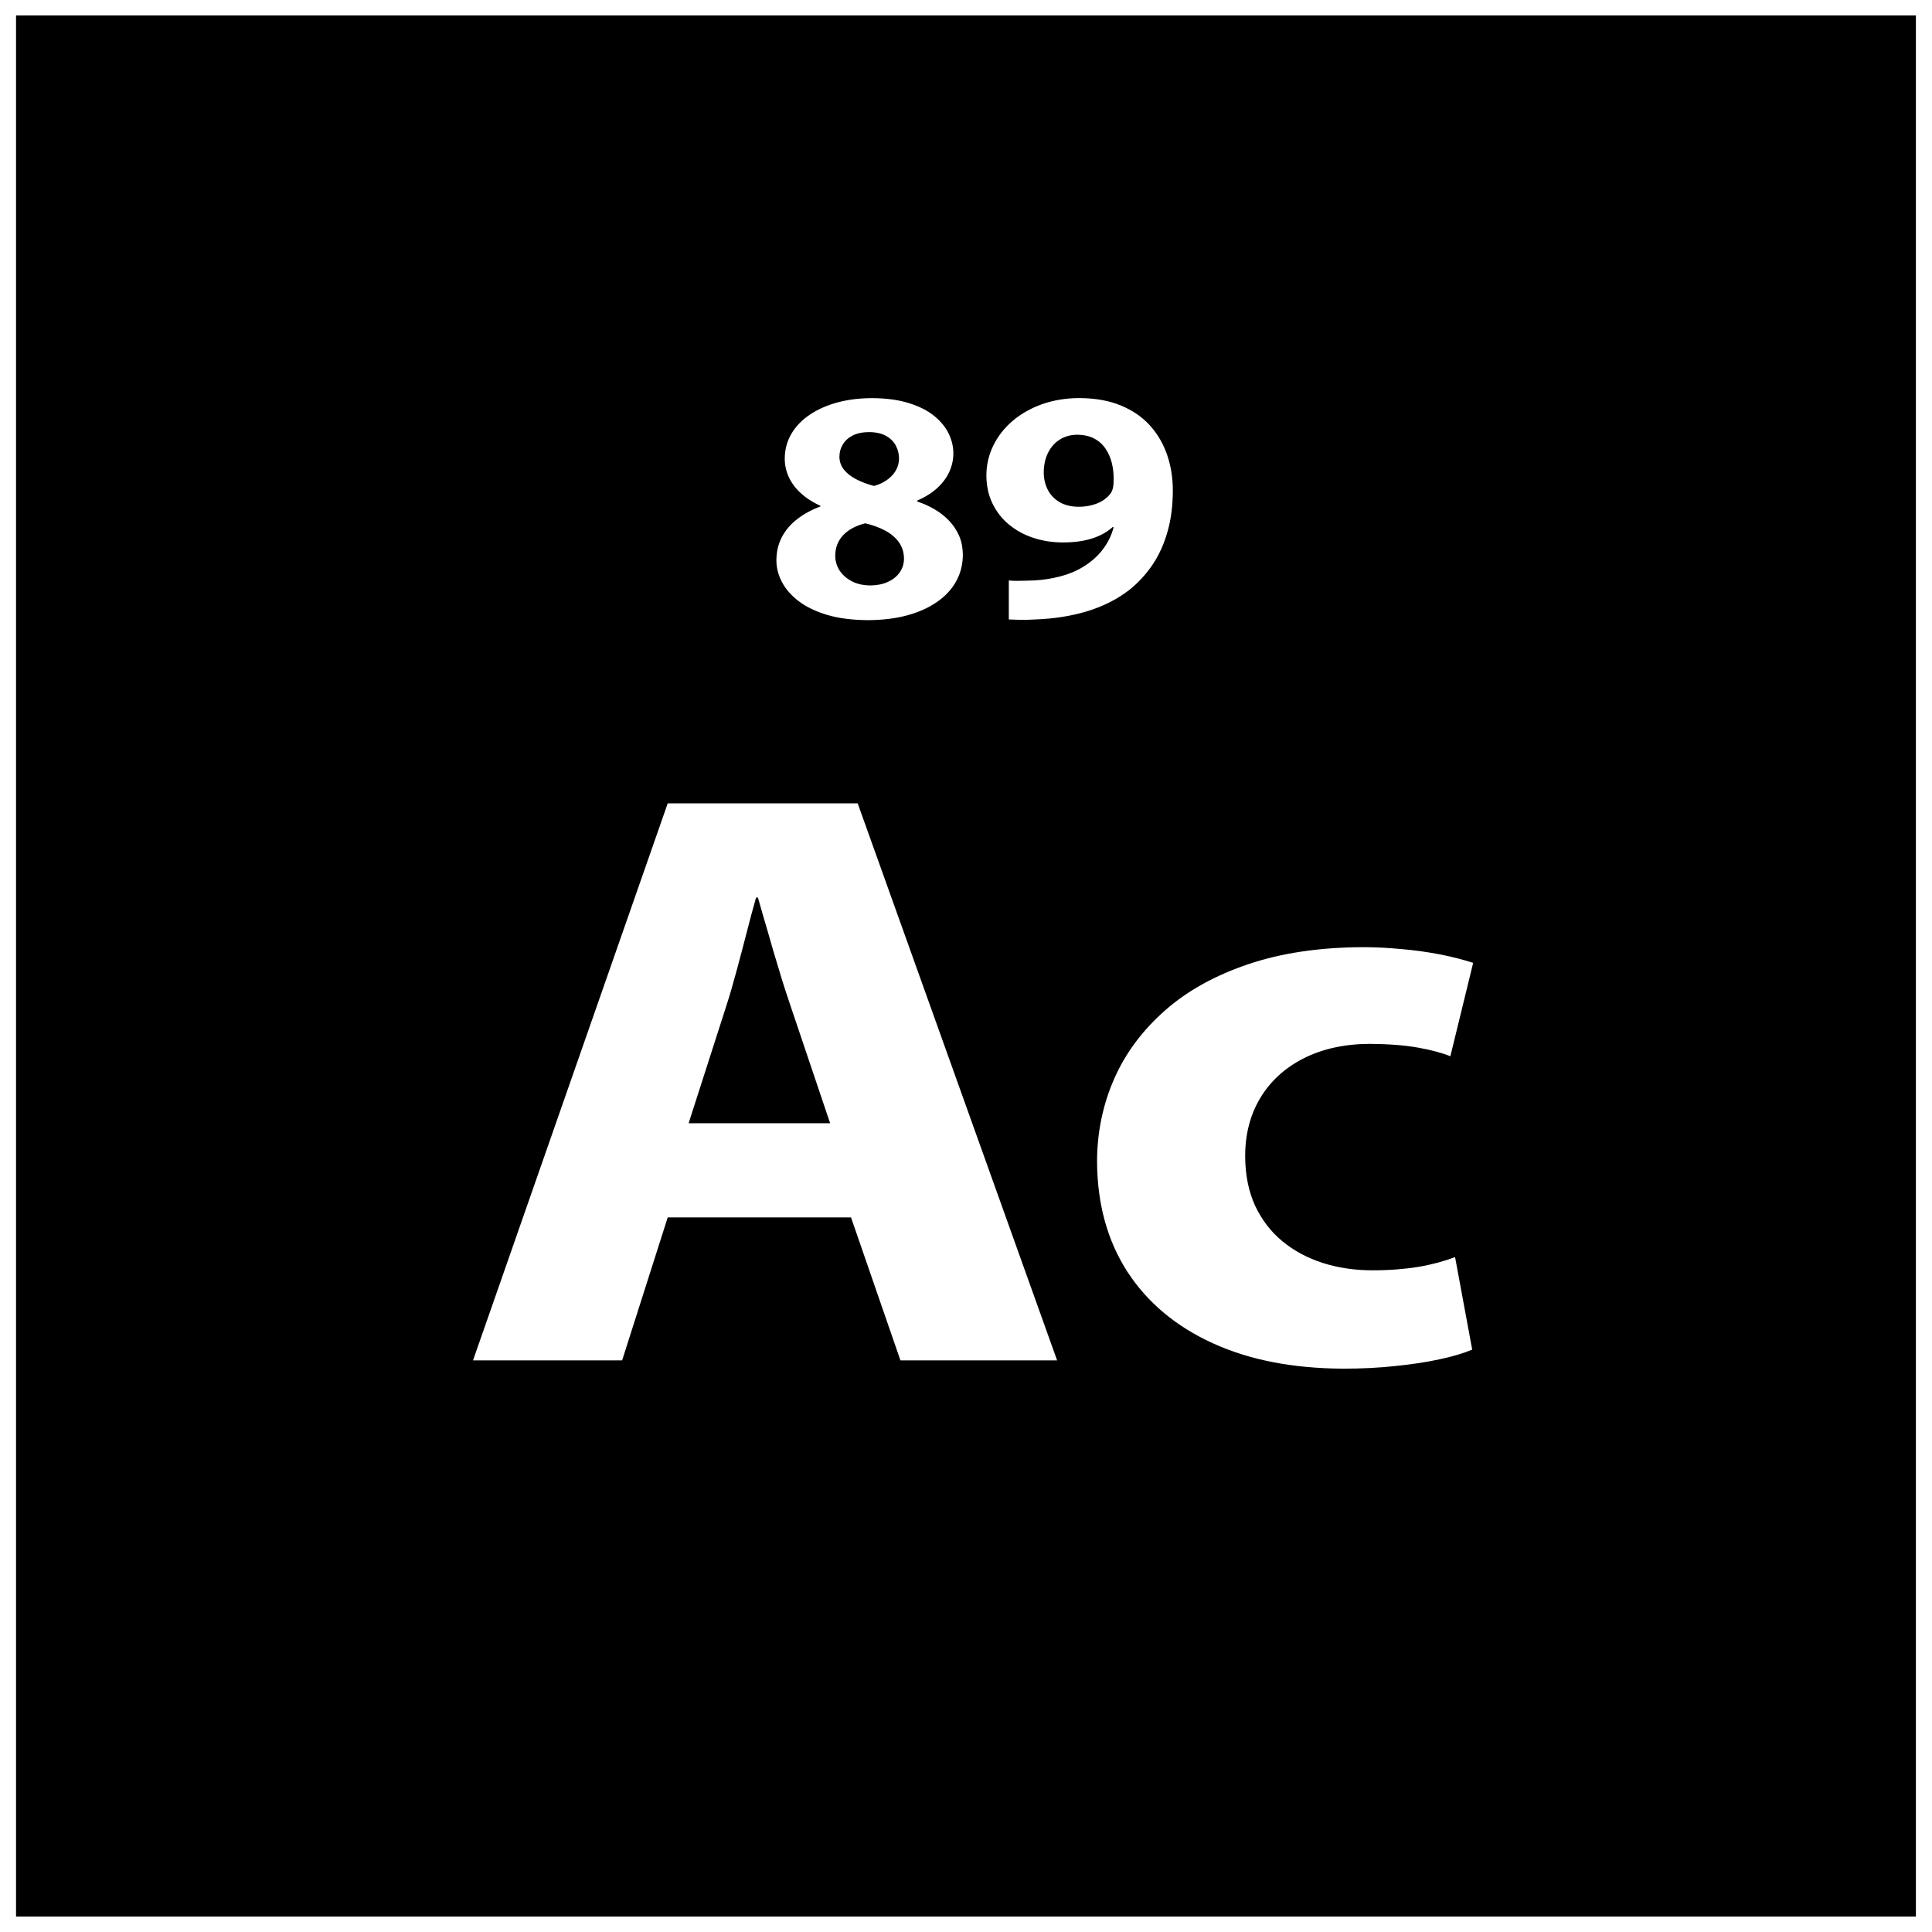 <?xml version="1.0" encoding="UTF-8"?>
<!-- Uploaded to: ICON Repo, www.svgrepo.com, Generator: ICON Repo Mixer Tools -->
<svg width="800px" height="800px" version="1.1" viewBox="144 144 512 512" xmlns="http://www.w3.org/2000/svg">
 <defs>
  <clipPath id="a">
   <path d="m148.09 148.09h503.81v503.81h-503.81z"/>
  </clipPath>
 </defs>
 <g clip-path="url(#a)">
  <path d="m651.73 651.9h-503.48v-503.81h503.48zm-282.2-185.27 13.094 37.887h41.523l-52.852-147.62h-50.344l-51.598 147.62h39.516l12.082-37.887zm-43.039-24.965 10.066-31.32c0.922-2.887 1.809-5.949 2.688-9.234 0.879-3.285 1.766-6.574 2.602-9.859 0.84-3.316 1.672-6.418 2.516-9.379h0.504c0.84 2.961 1.711 6.062 2.688 9.305 0.922 3.285 1.883 6.574 2.894 9.824 0.961 3.281 1.969 6.383 2.977 9.344l10.566 31.32zm203.12 35.48c-2.887 1.094-6.121 1.973-9.734 2.59-3.602 0.582-7.625 0.91-12.164 0.91-4.688 0-9.059-0.652-13.129-1.938-4.066-1.309-7.637-3.211-10.738-5.766-3.062-2.519-5.449-5.656-7.215-9.379-1.719-3.762-2.598-8.027-2.644-12.926-0.043-5.871 1.266-11.059 3.953-15.582 2.676-4.488 6.5-8 11.488-10.555 4.949-2.516 10.781-3.828 17.539-3.863 4.996 0.035 9.27 0.363 12.754 0.98 3.519 0.625 6.371 1.391 8.641 2.301l6.043-24.746c-2.734-0.875-5.668-1.645-8.898-2.266-3.269-0.617-6.586-1.094-10.066-1.383-3.441-0.328-6.84-0.512-10.246-0.512-11.441 0.043-21.555 1.535-30.32 4.488-8.766 2.961-16.16 7.012-22.07 12.23-5.949 5.223-10.484 11.242-13.504 18.102-3.023 6.863-4.57 14.238-4.57 22.125 0.082 11.207 2.769 20.914 8.051 29.09 5.324 8.172 12.832 14.453 22.57 18.906 9.734 4.457 21.223 6.688 34.57 6.758 4.902 0 9.52-0.219 13.836-0.695 4.367-0.441 8.273-1.023 11.75-1.789 3.484-0.727 6.336-1.609 8.641-2.555zm-168.18-198.93c-2.406 0.902-4.465 2.027-6.203 3.387-1.754 1.355-3.09 2.949-4.035 4.762-0.949 1.809-1.422 3.852-1.438 6.129 0 1.957 0.488 3.852 1.461 5.723 0.969 1.879 2.449 3.57 4.438 5.094 1.984 1.516 4.523 2.727 7.547 3.644 3.062 0.91 6.668 1.359 10.809 1.391 3.805-0.02 7.262-0.422 10.348-1.254 3.066-0.832 5.719-2.016 7.934-3.547 2.191-1.516 3.91-3.34 5.086-5.473 1.188-2.117 1.77-4.469 1.789-7.066-0.02-1.82-0.332-3.469-0.969-4.973-0.66-1.484-1.527-2.828-2.652-4.012-1.125-1.164-2.402-2.191-3.844-3.035-1.457-0.863-2.984-1.547-4.613-2.074v-0.262c2.18-0.949 3.977-2.094 5.383-3.398 1.41-1.332 2.465-2.762 3.148-4.32 0.695-1.562 1.027-3.156 1.027-4.801 0-1.754-0.402-3.496-1.23-5.211-0.832-1.711-2.109-3.281-3.852-4.699-1.746-1.414-3.977-2.551-6.727-3.398-2.734-0.863-6.004-1.301-9.828-1.312-3.285 0.012-6.328 0.398-9.121 1.152-2.789 0.762-5.223 1.844-7.297 3.246-2.106 1.414-3.707 3.086-4.867 5.059-1.152 1.957-1.746 4.148-1.758 6.574 0 1.656 0.352 3.281 1.035 4.812 0.707 1.547 1.746 2.977 3.156 4.277 1.398 1.309 3.156 2.449 5.269 3.43v0.172zm13.18 20.93c-1.926-0.02-3.57-0.402-4.969-1.152-1.383-0.75-2.461-1.723-3.215-2.918-0.738-1.219-1.094-2.496-1.074-3.898 0.012-2.066 0.707-3.856 2.078-5.332 1.391-1.469 3.348-2.539 5.871-3.16 1.996 0.469 3.758 1.105 5.297 1.938 1.547 0.832 2.758 1.867 3.633 3.098 0.867 1.223 1.324 2.668 1.336 4.332-0.012 1.359-0.387 2.566-1.137 3.637-0.738 1.07-1.781 1.895-3.125 2.516-1.344 0.625-2.898 0.926-4.695 0.945zm-0.305-40.633c1.883 0.012 3.387 0.363 4.562 1.035 1.172 0.672 2.031 1.547 2.578 2.625 0.539 1.07 0.809 2.203 0.809 3.43-0.02 1.172-0.34 2.254-0.938 3.227-0.605 0.98-1.41 1.793-2.414 2.477-1.016 0.684-2.098 1.172-3.293 1.473-1.758-0.465-3.32-1.051-4.695-1.766-1.379-0.715-2.461-1.562-3.25-2.539-0.789-0.988-1.195-2.117-1.207-3.398 0-1.184 0.281-2.277 0.875-3.25 0.59-1 1.457-1.801 2.609-2.402 1.164-0.594 2.621-0.902 4.363-0.914zm37.043 49.652c0.879 0.043 1.941 0.082 3.168 0.102 1.234 0.012 2.477-0.02 3.773-0.102 5.098-0.18 9.766-0.926 14-2.234 4.231-1.312 7.922-3.199 11.059-5.652 2.394-1.926 4.438-4.172 6.152-6.727 1.711-2.566 3.023-5.473 3.922-8.723 0.926-3.246 1.379-6.852 1.391-10.82 0-3.352-0.5-6.488-1.504-9.438-1.012-2.949-2.516-5.543-4.559-7.809-2.043-2.266-4.617-4.023-7.731-5.312-3.109-1.289-6.762-1.926-10.965-1.957-3.602 0.012-6.922 0.57-9.926 1.633-3 1.082-5.598 2.555-7.797 4.438-2.199 1.879-3.894 4.055-5.098 6.519-1.211 2.465-1.82 5.094-1.832 7.898 0.012 2.789 0.551 5.269 1.629 7.477 1.062 2.18 2.519 4.055 4.391 5.586 1.867 1.535 4.016 2.703 6.465 3.508 2.449 0.797 5.059 1.207 7.844 1.207 2.973-0.012 5.539-0.363 7.738-1.082 2.176-0.695 3.988-1.719 5.445-3.035l0.203 0.094c-0.547 2.156-1.527 4.141-2.926 5.953-1.383 1.809-3.168 3.352-5.324 4.637-1.746 1.059-3.727 1.871-5.953 2.441-2.234 0.582-4.535 0.934-6.93 1.059-0.992 0.031-1.867 0.066-2.621 0.078-0.75 0.031-1.438 0.031-2.074 0.031-0.637-0.012-1.289-0.043-1.941-0.105v10.34zm18.109-48.957c1.781 0.02 3.293 0.355 4.547 1.023 1.242 0.672 2.254 1.582 3 2.723 0.773 1.137 1.309 2.402 1.664 3.832 0.34 1.414 0.488 2.887 0.453 4.426 0 0.809-0.043 1.484-0.168 1.996-0.105 0.527-0.285 0.992-0.535 1.414-0.465 0.684-1.109 1.297-1.895 1.855-0.801 0.551-1.766 0.992-2.871 1.312-1.125 0.332-2.379 0.5-3.793 0.512-2.051-0.012-3.758-0.453-5.129-1.273-1.379-0.832-2.402-1.926-3.09-3.293-0.684-1.371-1.039-2.894-1.039-4.539 0.023-2.008 0.402-3.758 1.16-5.242 0.75-1.492 1.789-2.656 3.113-3.477 1.324-0.832 2.852-1.254 4.582-1.273z"/>
 </g>
</svg>